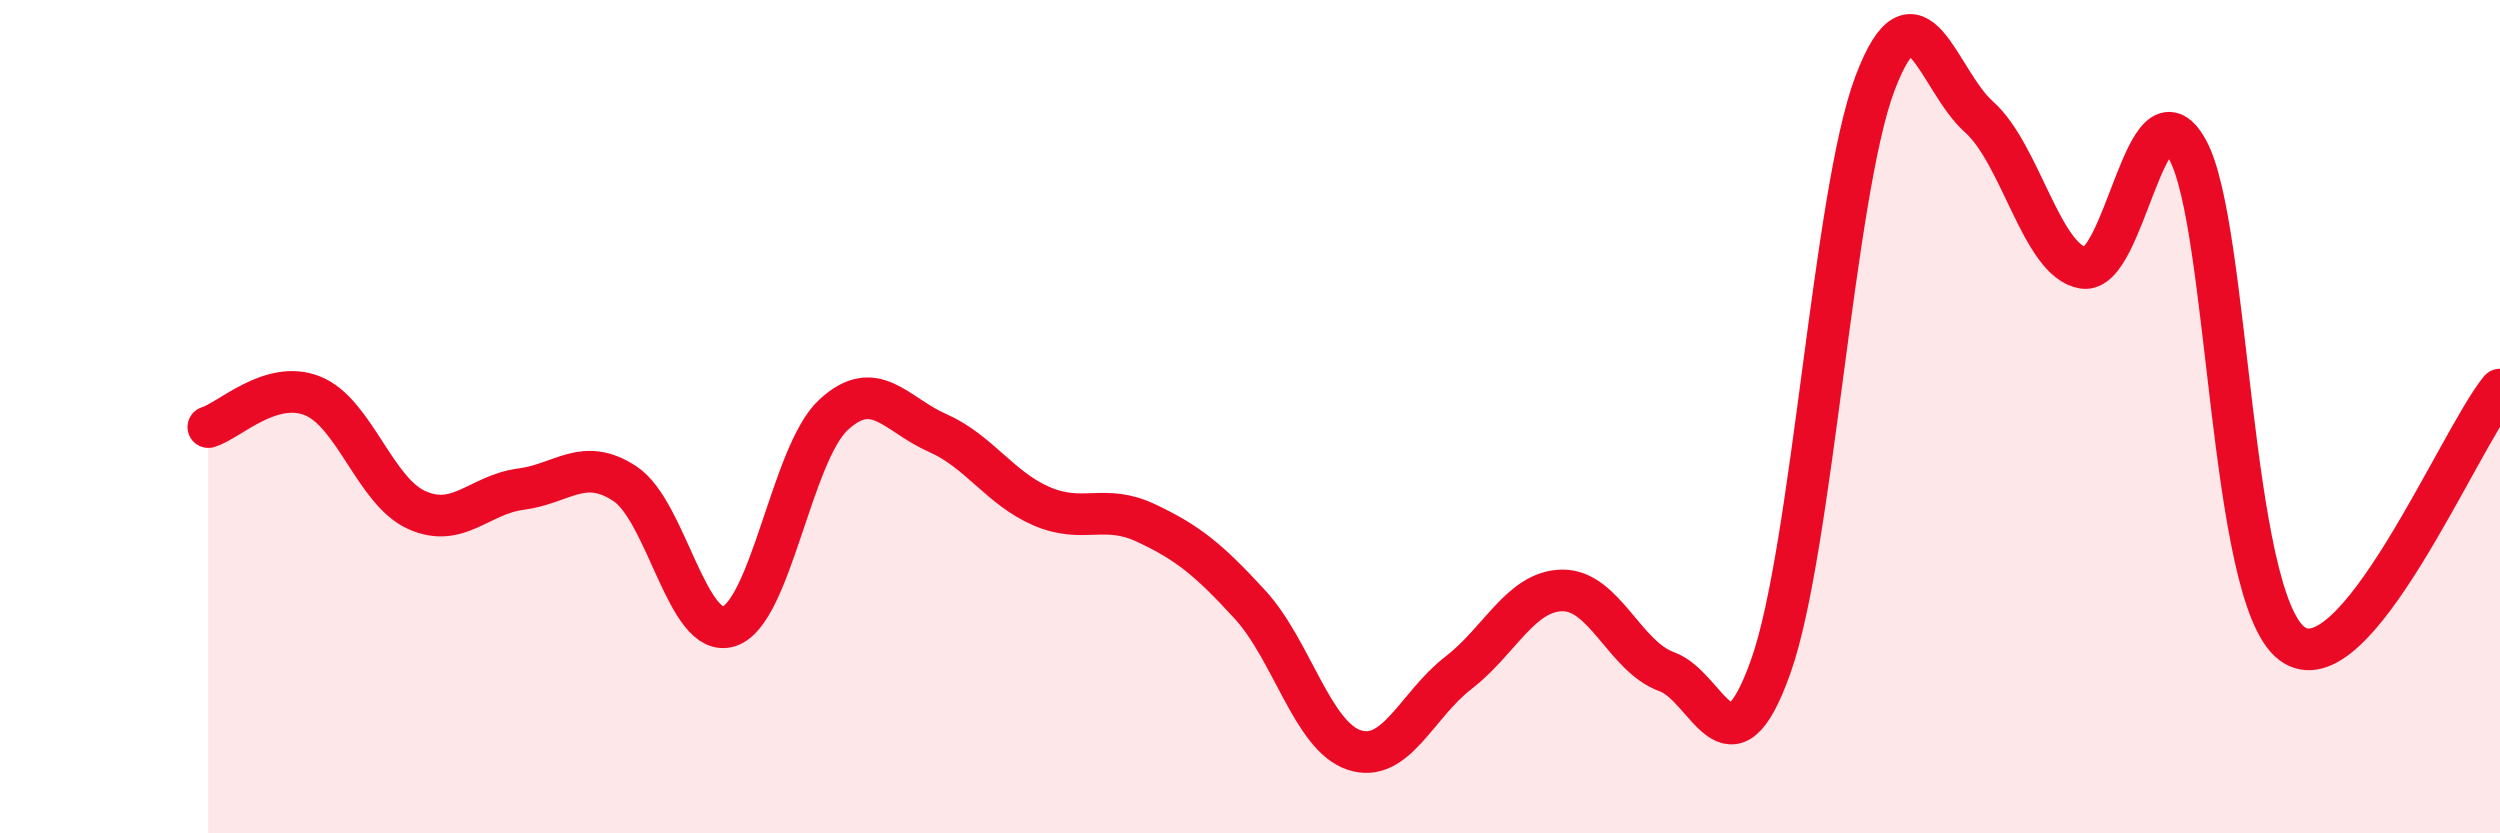 
    <svg width="60" height="20" viewBox="0 0 60 20" xmlns="http://www.w3.org/2000/svg">
      <path
        d="M 5,10.25 C 5.5,10.1 6.5,9.1 7.5,9.5 C 8.5,9.9 9,11.79 10,12.24 C 11,12.69 11.5,11.87 12.5,11.74 C 13.5,11.61 14,10.95 15,11.61 C 16,12.27 16.5,15.36 17.5,15.03 C 18.5,14.7 19,10.89 20,9.96 C 21,9.03 21.5,9.95 22.5,10.39 C 23.5,10.83 24,11.72 25,12.15 C 26,12.58 26.5,12.08 27.5,12.55 C 28.5,13.02 29,13.42 30,14.51 C 31,15.6 31.5,17.67 32.5,18 C 33.5,18.33 34,16.92 35,16.15 C 36,15.38 36.5,14.18 37.5,14.17 C 38.5,14.16 39,15.76 40,16.12 C 41,16.48 41.5,18.81 42.5,15.99 C 43.5,13.17 44,4.64 45,2 C 46,-0.64 46.5,1.92 47.5,2.81 C 48.5,3.7 49,6.27 50,6.43 C 51,6.59 51.5,1.79 52.5,3.59 C 53.5,5.39 53.5,14.29 55,15.44 C 56.5,16.59 59,10.57 60,9.35L60 20L5 20Z"
        fill="#EB0A25"
        opacity="0.1"
        stroke-linecap="round"
        stroke-linejoin="round"
      />
      <path
        d="M 5,10.25 C 5.5,10.1 6.5,9.1 7.5,9.5 C 8.5,9.9 9,11.79 10,12.24 C 11,12.69 11.5,11.87 12.5,11.74 C 13.5,11.61 14,10.95 15,11.61 C 16,12.27 16.5,15.36 17.5,15.03 C 18.5,14.7 19,10.89 20,9.96 C 21,9.03 21.5,9.95 22.5,10.39 C 23.5,10.83 24,11.72 25,12.15 C 26,12.58 26.5,12.08 27.5,12.55 C 28.5,13.02 29,13.42 30,14.51 C 31,15.6 31.5,17.67 32.5,18 C 33.5,18.33 34,16.92 35,16.15 C 36,15.38 36.5,14.18 37.5,14.17 C 38.5,14.16 39,15.76 40,16.12 C 41,16.48 41.5,18.81 42.5,15.99 C 43.5,13.17 44,4.64 45,2 C 46,-0.64 46.5,1.92 47.5,2.81 C 48.5,3.7 49,6.27 50,6.43 C 51,6.59 51.5,1.79 52.5,3.59 C 53.5,5.39 53.5,14.29 55,15.44 C 56.5,16.59 59,10.57 60,9.35"
        stroke="#EB0A25"
        stroke-width="1"
        fill="none"
        stroke-linecap="round"
        stroke-linejoin="round"
      />
    </svg>
  